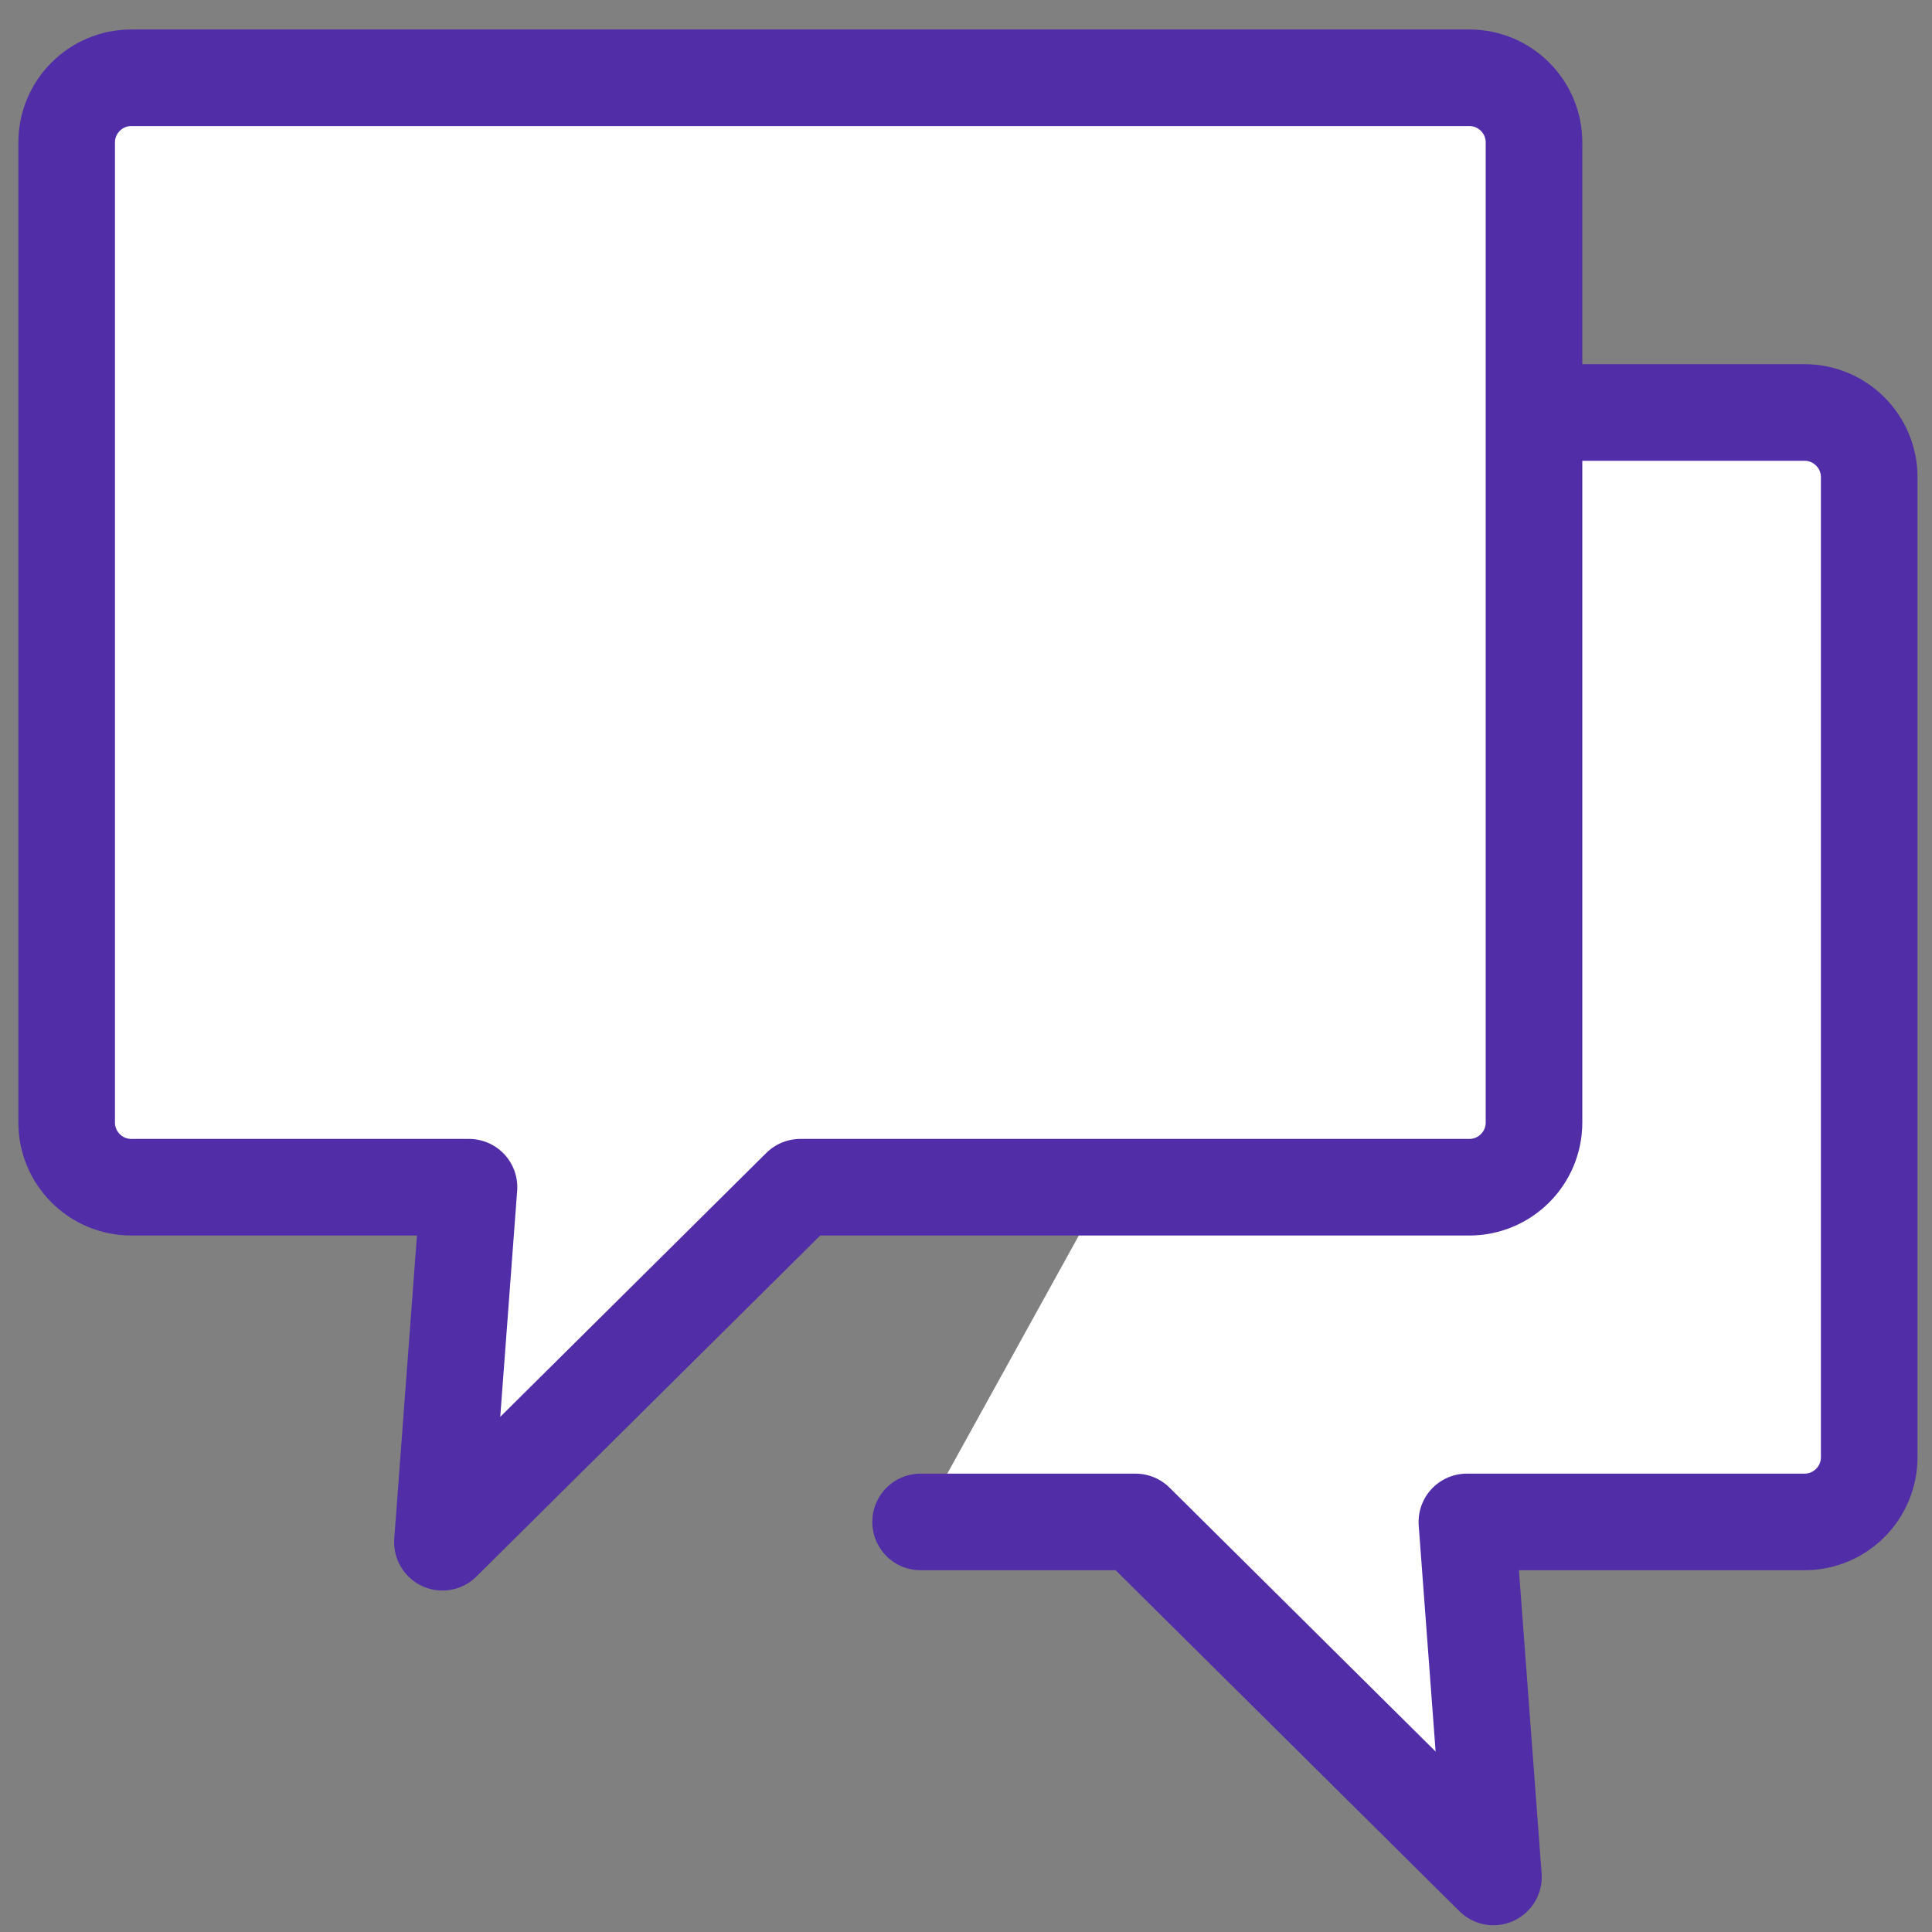 <?xml version="1.0" encoding="utf-8"?>
<!-- Generator: Adobe Illustrator 28.0.0, SVG Export Plug-In . SVG Version: 6.00 Build 0)  -->
<svg version="1.1" id="图层_1" xmlns="http://www.w3.org/2000/svg" xmlns:xlink="http://www.w3.org/1999/xlink" x="0px" y="0px"
	 viewBox="0 0 40 40" style="enable-background:new 0 0 40 40;" xml:space="preserve">
<rect x="0" y="0" width="40" height="40" fill="#808080" stroke="none"/>
<style type="text/css">
	.st0{fill:#FFFFFF;stroke:#512DA8;stroke-width:2;stroke-linecap:round;stroke-linejoin:round;stroke-miterlimit:10;}
	.st1{fill:#512DA5;}
	.st2{fill:#FFFFFF;}
	.st3{fill:none;stroke:#512DA8;stroke-width:2;stroke-linecap:round;stroke-linejoin:round;stroke-miterlimit:10;}
	.st4{fill:none;stroke:#512DA8;stroke-width:2;stroke-linecap:round;stroke-linejoin:round;}
	.st5{fill:#512DA8;}
	
		.st6{fill-rule:evenodd;clip-rule:evenodd;fill:#FFFFFF;stroke:#512DA8;stroke-width:2;stroke-linecap:round;stroke-linejoin:round;stroke-miterlimit:10;}
	.st7{fill-rule:evenodd;clip-rule:evenodd;fill:#512DA8;}
	.st8{fill-rule:evenodd;clip-rule:evenodd;fill:#FFFFFF;}
	
		.st9{fill-rule:evenodd;clip-rule:evenodd;fill:none;stroke:#512DA8;stroke-width:2;stroke-linecap:round;stroke-linejoin:round;stroke-miterlimit:10;}
</style>
<path class="st6" d="M19.06,31.51h4.45l7.41,7.35l-0.55-7.35h6.99c0.74,0,1.34-0.6,1.34-1.34V9.88c0-0.74-0.6-1.34-1.34-1.34h-5.61"
	/>
<path class="st6" d="M30.42,24.58H16.57l-7.41,7.35l0.55-7.35H2.72c-0.74,0-1.34-0.6-1.34-1.34V2.95c0-0.74,0.6-1.34,1.34-1.34h27.7
	c0.74,0,1.34,0.6,1.34,1.34v20.29C31.76,23.98,31.16,24.58,30.42,24.58z"/>
</svg>
